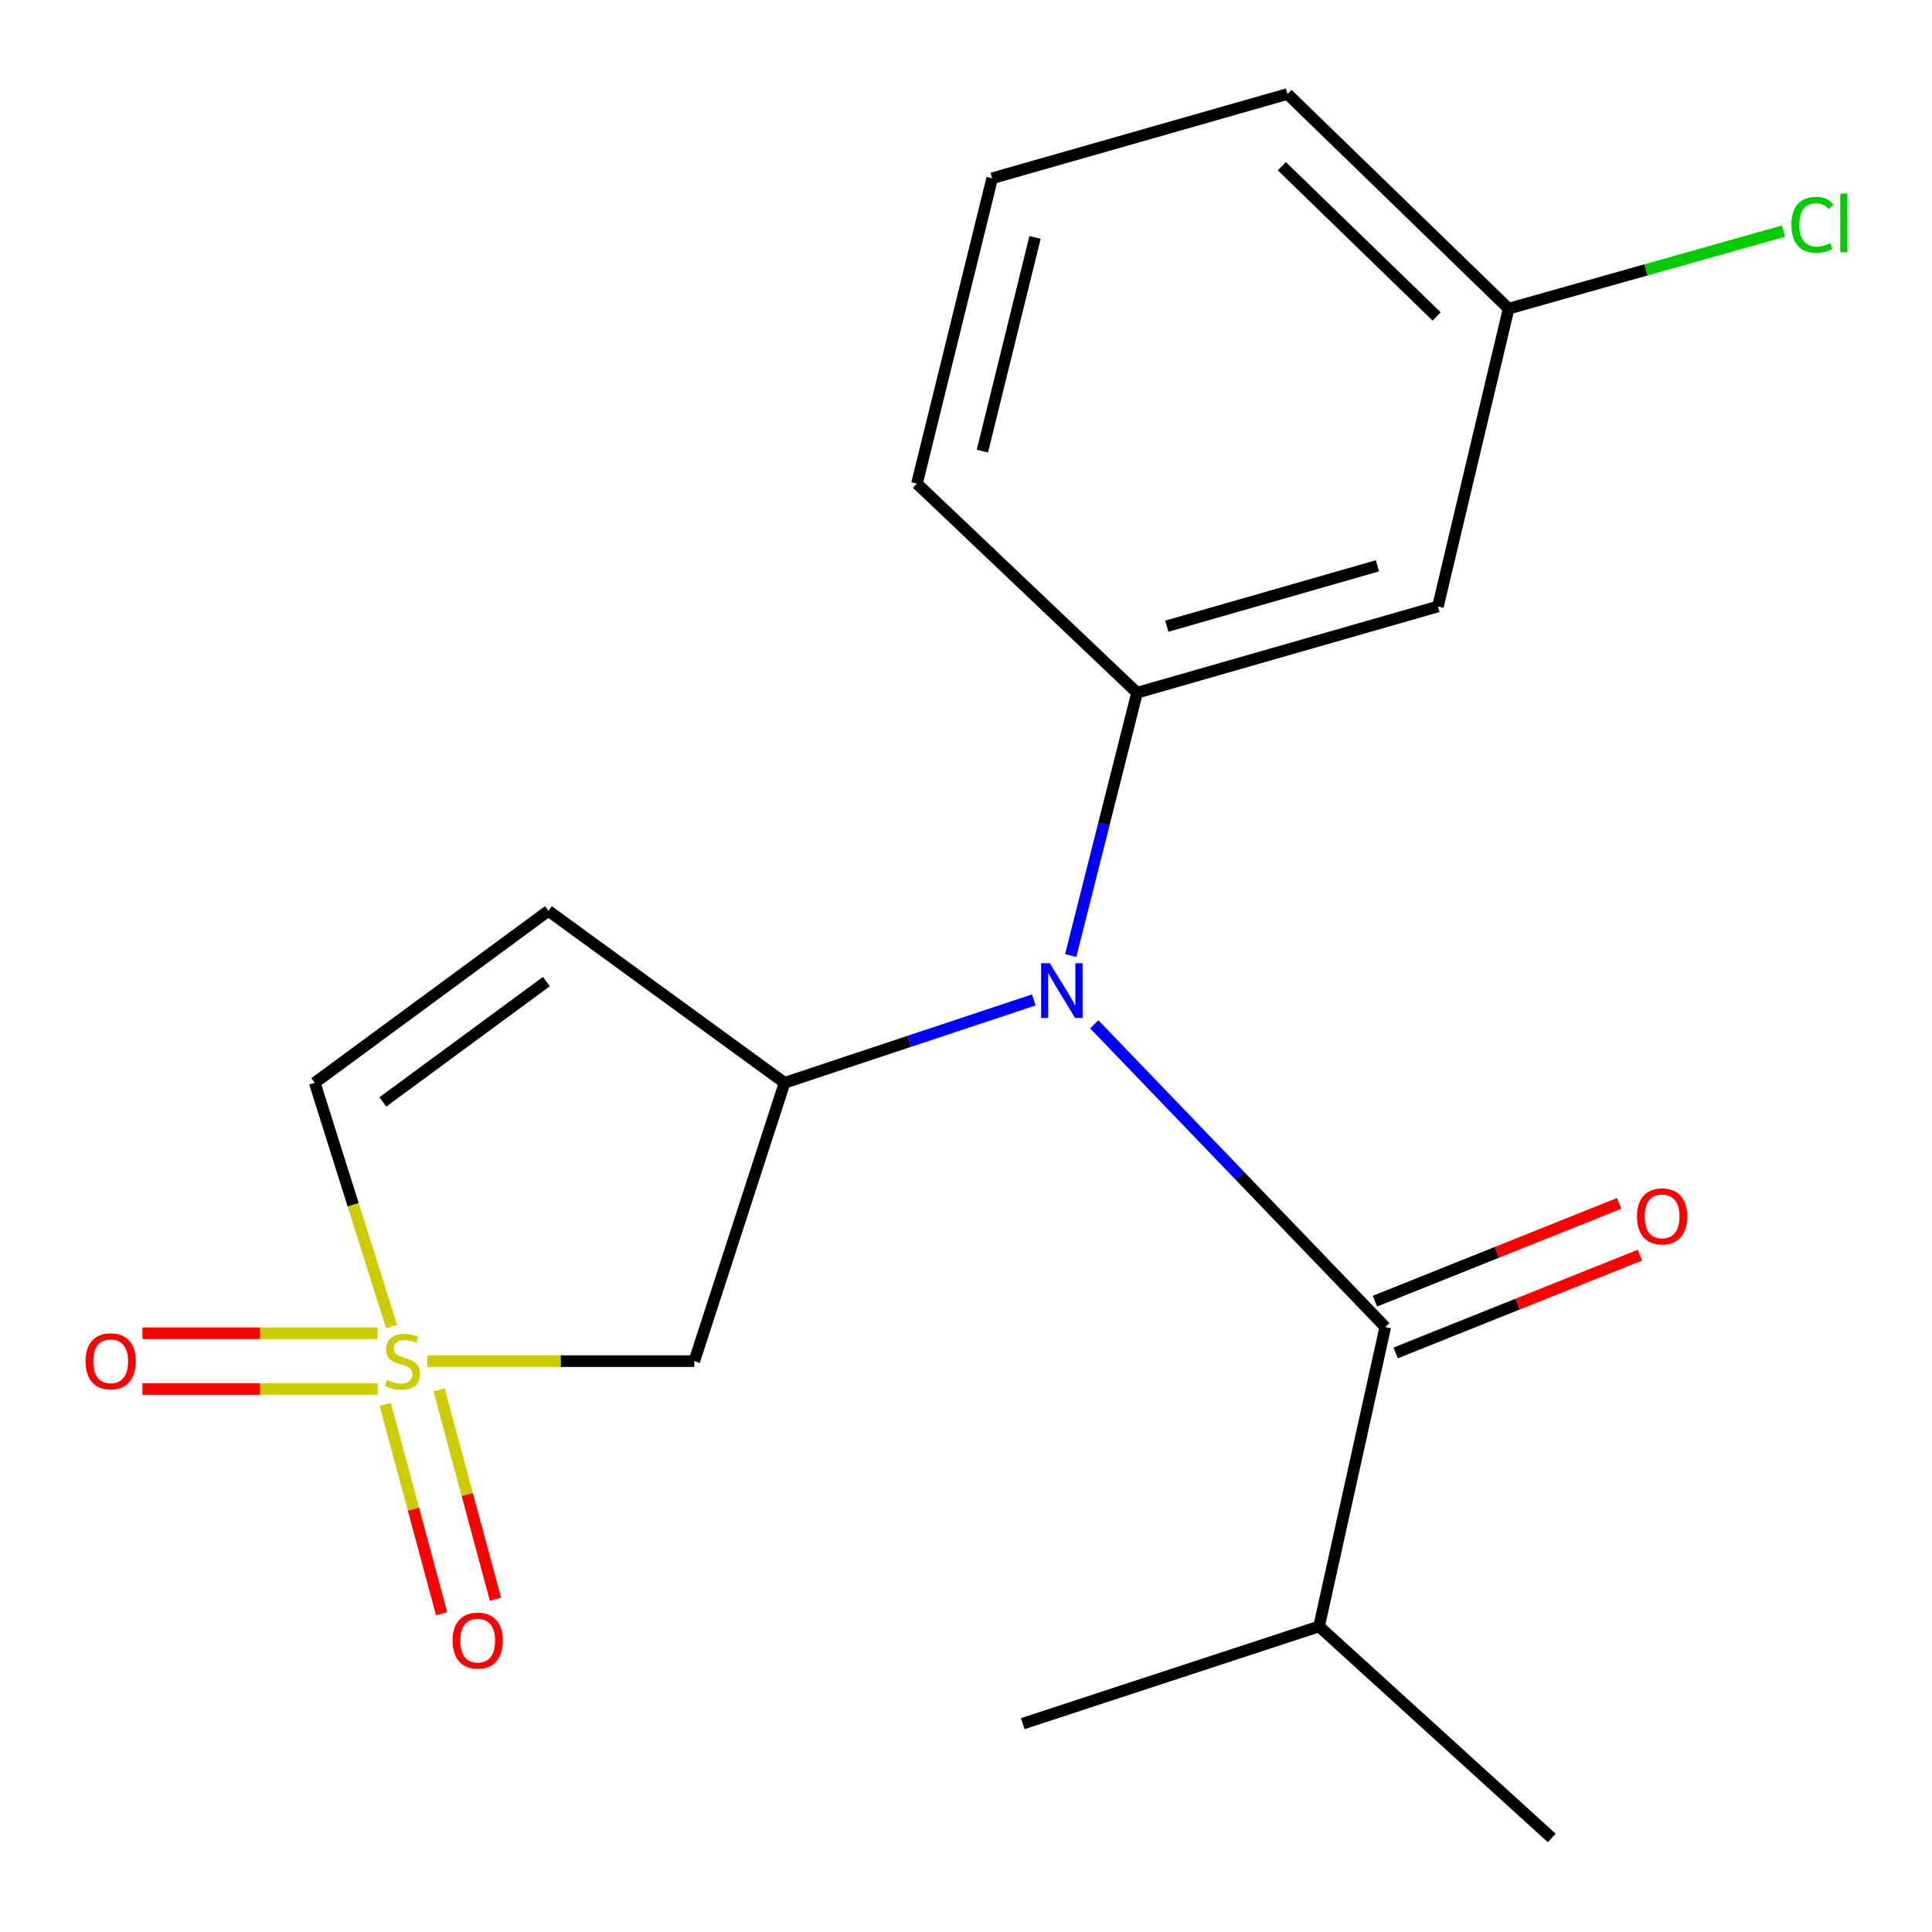 <?xml version='1.0' encoding='iso-8859-1'?>
<svg version='1.1' baseProfile='full'
              xmlns='http://www.w3.org/2000/svg'
                      xmlns:rdkit='http://www.rdkit.org/xml'
                      xmlns:xlink='http://www.w3.org/1999/xlink'
                  xml:space='preserve'
width='1000px' height='1000px' viewBox='0 0 1000 1000'>
<!-- END OF HEADER -->
<rect style='opacity:1.0;fill:#FFFFFF;stroke:none' width='1000' height='1000' x='0' y='0'> </rect>
<path class='bond-3' d='M 221.162,704.523 L 290.267,704.523' style='fill:none;fill-rule:evenodd;stroke:#CCCC00;stroke-width:6px;stroke-linecap:butt;stroke-linejoin:miter;stroke-opacity:1' />
<path class='bond-3' d='M 290.267,704.523 L 359.373,704.523' style='fill:none;fill-rule:evenodd;stroke:#000000;stroke-width:6px;stroke-linecap:butt;stroke-linejoin:miter;stroke-opacity:1' />
<path class='bond-6' d='M 202.667,686.627 L 182.791,623.545' style='fill:none;fill-rule:evenodd;stroke:#CCCC00;stroke-width:6px;stroke-linecap:butt;stroke-linejoin:miter;stroke-opacity:1' />
<path class='bond-6' d='M 182.791,623.545 L 162.915,560.462' style='fill:none;fill-rule:evenodd;stroke:#000000;stroke-width:6px;stroke-linecap:butt;stroke-linejoin:miter;stroke-opacity:1' />
<path class='bond-8' d='M 195.45,690.093 L 134.587,690.093' style='fill:none;fill-rule:evenodd;stroke:#CCCC00;stroke-width:6px;stroke-linecap:butt;stroke-linejoin:miter;stroke-opacity:1' />
<path class='bond-8' d='M 134.587,690.093 L 73.725,690.093' style='fill:none;fill-rule:evenodd;stroke:#FF0000;stroke-width:6px;stroke-linecap:butt;stroke-linejoin:miter;stroke-opacity:1' />
<path class='bond-8' d='M 195.45,718.953 L 134.587,718.953' style='fill:none;fill-rule:evenodd;stroke:#CCCC00;stroke-width:6px;stroke-linecap:butt;stroke-linejoin:miter;stroke-opacity:1' />
<path class='bond-8' d='M 134.587,718.953 L 73.725,718.953' style='fill:none;fill-rule:evenodd;stroke:#FF0000;stroke-width:6px;stroke-linecap:butt;stroke-linejoin:miter;stroke-opacity:1' />
<path class='bond-9' d='M 199.389,726.899 L 213.985,781.084' style='fill:none;fill-rule:evenodd;stroke:#CCCC00;stroke-width:6px;stroke-linecap:butt;stroke-linejoin:miter;stroke-opacity:1' />
<path class='bond-9' d='M 213.985,781.084 L 228.581,835.269' style='fill:none;fill-rule:evenodd;stroke:#FF0000;stroke-width:6px;stroke-linecap:butt;stroke-linejoin:miter;stroke-opacity:1' />
<path class='bond-9' d='M 227.256,719.393 L 241.852,773.578' style='fill:none;fill-rule:evenodd;stroke:#CCCC00;stroke-width:6px;stroke-linecap:butt;stroke-linejoin:miter;stroke-opacity:1' />
<path class='bond-9' d='M 241.852,773.578 L 256.448,827.762' style='fill:none;fill-rule:evenodd;stroke:#FF0000;stroke-width:6px;stroke-linecap:butt;stroke-linejoin:miter;stroke-opacity:1' />
<path class='bond-0' d='M 535.089,517.56 L 470.592,539.011' style='fill:none;fill-rule:evenodd;stroke:#0000FF;stroke-width:6px;stroke-linecap:butt;stroke-linejoin:miter;stroke-opacity:1' />
<path class='bond-0' d='M 470.592,539.011 L 406.094,560.462' style='fill:none;fill-rule:evenodd;stroke:#000000;stroke-width:6px;stroke-linecap:butt;stroke-linejoin:miter;stroke-opacity:1' />
<path class='bond-2' d='M 566.389,530.186 L 641.702,608.536' style='fill:none;fill-rule:evenodd;stroke:#0000FF;stroke-width:6px;stroke-linecap:butt;stroke-linejoin:miter;stroke-opacity:1' />
<path class='bond-2' d='M 641.702,608.536 L 717.015,686.886' style='fill:none;fill-rule:evenodd;stroke:#000000;stroke-width:6px;stroke-linecap:butt;stroke-linejoin:miter;stroke-opacity:1' />
<path class='bond-4' d='M 554.189,494.595 L 571.364,426.574' style='fill:none;fill-rule:evenodd;stroke:#0000FF;stroke-width:6px;stroke-linecap:butt;stroke-linejoin:miter;stroke-opacity:1' />
<path class='bond-4' d='M 571.364,426.574 L 588.539,358.553' style='fill:none;fill-rule:evenodd;stroke:#000000;stroke-width:6px;stroke-linecap:butt;stroke-linejoin:miter;stroke-opacity:1' />
<path class='bond-1' d='M 406.094,560.462 L 359.373,704.523' style='fill:none;fill-rule:evenodd;stroke:#000000;stroke-width:6px;stroke-linecap:butt;stroke-linejoin:miter;stroke-opacity:1' />
<path class='bond-19' d='M 406.094,560.462 L 283.855,471.46' style='fill:none;fill-rule:evenodd;stroke:#000000;stroke-width:6px;stroke-linecap:butt;stroke-linejoin:miter;stroke-opacity:1' />
<path class='bond-10' d='M 722.379,700.282 L 785.588,674.973' style='fill:none;fill-rule:evenodd;stroke:#000000;stroke-width:6px;stroke-linecap:butt;stroke-linejoin:miter;stroke-opacity:1' />
<path class='bond-10' d='M 785.588,674.973 L 848.796,649.665' style='fill:none;fill-rule:evenodd;stroke:#FF0000;stroke-width:6px;stroke-linecap:butt;stroke-linejoin:miter;stroke-opacity:1' />
<path class='bond-10' d='M 711.651,673.49 L 774.86,648.181' style='fill:none;fill-rule:evenodd;stroke:#000000;stroke-width:6px;stroke-linecap:butt;stroke-linejoin:miter;stroke-opacity:1' />
<path class='bond-10' d='M 774.86,648.181 L 838.068,622.872' style='fill:none;fill-rule:evenodd;stroke:#FF0000;stroke-width:6px;stroke-linecap:butt;stroke-linejoin:miter;stroke-opacity:1' />
<path class='bond-11' d='M 717.015,686.886 L 682.752,841.834' style='fill:none;fill-rule:evenodd;stroke:#000000;stroke-width:6px;stroke-linecap:butt;stroke-linejoin:miter;stroke-opacity:1' />
<path class='bond-7' d='M 588.539,358.553 L 744.272,313.916' style='fill:none;fill-rule:evenodd;stroke:#000000;stroke-width:6px;stroke-linecap:butt;stroke-linejoin:miter;stroke-opacity:1' />
<path class='bond-7' d='M 603.947,324.114 L 712.96,292.868' style='fill:none;fill-rule:evenodd;stroke:#000000;stroke-width:6px;stroke-linecap:butt;stroke-linejoin:miter;stroke-opacity:1' />
<path class='bond-14' d='M 588.539,358.553 L 474.621,250.327' style='fill:none;fill-rule:evenodd;stroke:#000000;stroke-width:6px;stroke-linecap:butt;stroke-linejoin:miter;stroke-opacity:1' />
<path class='bond-5' d='M 283.855,471.46 L 162.915,560.462' style='fill:none;fill-rule:evenodd;stroke:#000000;stroke-width:6px;stroke-linecap:butt;stroke-linejoin:miter;stroke-opacity:1' />
<path class='bond-5' d='M 282.82,508.055 L 198.162,570.356' style='fill:none;fill-rule:evenodd;stroke:#000000;stroke-width:6px;stroke-linecap:butt;stroke-linejoin:miter;stroke-opacity:1' />
<path class='bond-12' d='M 744.272,313.916 L 780.861,159.754' style='fill:none;fill-rule:evenodd;stroke:#000000;stroke-width:6px;stroke-linecap:butt;stroke-linejoin:miter;stroke-opacity:1' />
<path class='bond-17' d='M 682.752,841.834 L 529.376,892.163' style='fill:none;fill-rule:evenodd;stroke:#000000;stroke-width:6px;stroke-linecap:butt;stroke-linejoin:miter;stroke-opacity:1' />
<path class='bond-18' d='M 682.752,841.834 L 803.195,951.342' style='fill:none;fill-rule:evenodd;stroke:#000000;stroke-width:6px;stroke-linecap:butt;stroke-linejoin:miter;stroke-opacity:1' />
<path class='bond-13' d='M 780.861,159.754 L 852.002,139.68' style='fill:none;fill-rule:evenodd;stroke:#000000;stroke-width:6px;stroke-linecap:butt;stroke-linejoin:miter;stroke-opacity:1' />
<path class='bond-13' d='M 852.002,139.68 L 923.143,119.607' style='fill:none;fill-rule:evenodd;stroke:#00CC00;stroke-width:6px;stroke-linecap:butt;stroke-linejoin:miter;stroke-opacity:1' />
<path class='bond-20' d='M 780.861,159.754 L 666.414,48.658' style='fill:none;fill-rule:evenodd;stroke:#000000;stroke-width:6px;stroke-linecap:butt;stroke-linejoin:miter;stroke-opacity:1' />
<path class='bond-20' d='M 743.592,163.798 L 663.479,86.031' style='fill:none;fill-rule:evenodd;stroke:#000000;stroke-width:6px;stroke-linecap:butt;stroke-linejoin:miter;stroke-opacity:1' />
<path class='bond-15' d='M 474.621,250.327 L 513.551,92.269' style='fill:none;fill-rule:evenodd;stroke:#000000;stroke-width:6px;stroke-linecap:butt;stroke-linejoin:miter;stroke-opacity:1' />
<path class='bond-15' d='M 508.484,233.52 L 535.734,122.88' style='fill:none;fill-rule:evenodd;stroke:#000000;stroke-width:6px;stroke-linecap:butt;stroke-linejoin:miter;stroke-opacity:1' />
<path class='bond-16' d='M 513.551,92.269 L 666.414,48.658' style='fill:none;fill-rule:evenodd;stroke:#000000;stroke-width:6px;stroke-linecap:butt;stroke-linejoin:miter;stroke-opacity:1' />
<path  class='atom-0' d='M 200.305 714.243
Q 200.625 714.363, 201.945 714.923
Q 203.265 715.483, 204.705 715.843
Q 206.185 716.163, 207.625 716.163
Q 210.305 716.163, 211.865 714.883
Q 213.425 713.563, 213.425 711.283
Q 213.425 709.723, 212.625 708.763
Q 211.865 707.803, 210.665 707.283
Q 209.465 706.763, 207.465 706.163
Q 204.945 705.403, 203.425 704.683
Q 201.945 703.963, 200.865 702.443
Q 199.825 700.923, 199.825 698.363
Q 199.825 694.803, 202.225 692.603
Q 204.665 690.403, 209.465 690.403
Q 212.745 690.403, 216.465 691.963
L 215.545 695.043
Q 212.145 693.643, 209.585 693.643
Q 206.825 693.643, 205.305 694.803
Q 203.785 695.923, 203.825 697.883
Q 203.825 699.403, 204.585 700.323
Q 205.385 701.243, 206.505 701.763
Q 207.665 702.283, 209.585 702.883
Q 212.145 703.683, 213.665 704.483
Q 215.185 705.283, 216.265 706.923
Q 217.385 708.523, 217.385 711.283
Q 217.385 715.203, 214.745 717.323
Q 212.145 719.403, 207.785 719.403
Q 205.265 719.403, 203.345 718.843
Q 201.465 718.323, 199.225 717.403
L 200.305 714.243
' fill='#CCCC00'/>
<path  class='atom-1' d='M 543.35 498.571
L 552.63 513.571
Q 553.55 515.051, 555.03 517.731
Q 556.51 520.411, 556.59 520.571
L 556.59 498.571
L 560.35 498.571
L 560.35 526.891
L 556.47 526.891
L 546.51 510.491
Q 545.35 508.571, 544.11 506.371
Q 542.91 504.171, 542.55 503.491
L 542.55 526.891
L 538.87 526.891
L 538.87 498.571
L 543.35 498.571
' fill='#0000FF'/>
<path  class='atom-9' d='M 44.27 704.603
Q 44.27 697.803, 47.63 694.003
Q 50.99 690.203, 57.27 690.203
Q 63.55 690.203, 66.91 694.003
Q 70.27 697.803, 70.27 704.603
Q 70.27 711.483, 66.87 715.403
Q 63.47 719.283, 57.27 719.283
Q 51.03 719.283, 47.63 715.403
Q 44.27 711.523, 44.27 704.603
M 57.27 716.083
Q 61.59 716.083, 63.91 713.203
Q 66.27 710.283, 66.27 704.603
Q 66.27 699.043, 63.91 696.243
Q 61.59 693.403, 57.27 693.403
Q 52.95 693.403, 50.59 696.203
Q 48.27 699.003, 48.27 704.603
Q 48.27 710.323, 50.59 713.203
Q 52.95 716.083, 57.27 716.083
' fill='#FF0000'/>
<path  class='atom-10' d='M 234.251 849.177
Q 234.251 842.377, 237.611 838.577
Q 240.971 834.777, 247.251 834.777
Q 253.531 834.777, 256.891 838.577
Q 260.251 842.377, 260.251 849.177
Q 260.251 856.057, 256.851 859.977
Q 253.451 863.857, 247.251 863.857
Q 241.011 863.857, 237.611 859.977
Q 234.251 856.097, 234.251 849.177
M 247.251 860.657
Q 251.571 860.657, 253.891 857.777
Q 256.251 854.857, 256.251 849.177
Q 256.251 843.617, 253.891 840.817
Q 251.571 837.977, 247.251 837.977
Q 242.931 837.977, 240.571 840.777
Q 238.251 843.577, 238.251 849.177
Q 238.251 854.897, 240.571 857.777
Q 242.931 860.657, 247.251 860.657
' fill='#FF0000'/>
<path  class='atom-11' d='M 847.29 629.598
Q 847.29 622.798, 850.65 618.998
Q 854.01 615.198, 860.29 615.198
Q 866.57 615.198, 869.93 618.998
Q 873.29 622.798, 873.29 629.598
Q 873.29 636.478, 869.89 640.398
Q 866.49 644.278, 860.29 644.278
Q 854.05 644.278, 850.65 640.398
Q 847.29 636.518, 847.29 629.598
M 860.29 641.078
Q 864.61 641.078, 866.93 638.198
Q 869.29 635.278, 869.29 629.598
Q 869.29 624.038, 866.93 621.238
Q 864.61 618.398, 860.29 618.398
Q 855.97 618.398, 853.61 621.198
Q 851.29 623.998, 851.29 629.598
Q 851.29 635.318, 853.61 638.198
Q 855.97 641.078, 860.29 641.078
' fill='#FF0000'/>
<path  class='atom-14' d='M 927.229 116.353
Q 927.229 109.313, 930.509 105.633
Q 933.829 101.913, 940.109 101.913
Q 945.949 101.913, 949.069 106.033
L 946.429 108.193
Q 944.149 105.193, 940.109 105.193
Q 935.829 105.193, 933.549 108.073
Q 931.309 110.913, 931.309 116.353
Q 931.309 121.953, 933.629 124.833
Q 935.989 127.713, 940.549 127.713
Q 943.669 127.713, 947.309 125.833
L 948.429 128.833
Q 946.949 129.793, 944.709 130.353
Q 942.469 130.913, 939.989 130.913
Q 933.829 130.913, 930.509 127.153
Q 927.229 123.393, 927.229 116.353
' fill='#00CC00'/>
<path  class='atom-14' d='M 952.509 100.193
L 956.189 100.193
L 956.189 130.553
L 952.509 130.553
L 952.509 100.193
' fill='#00CC00'/>
</svg>
